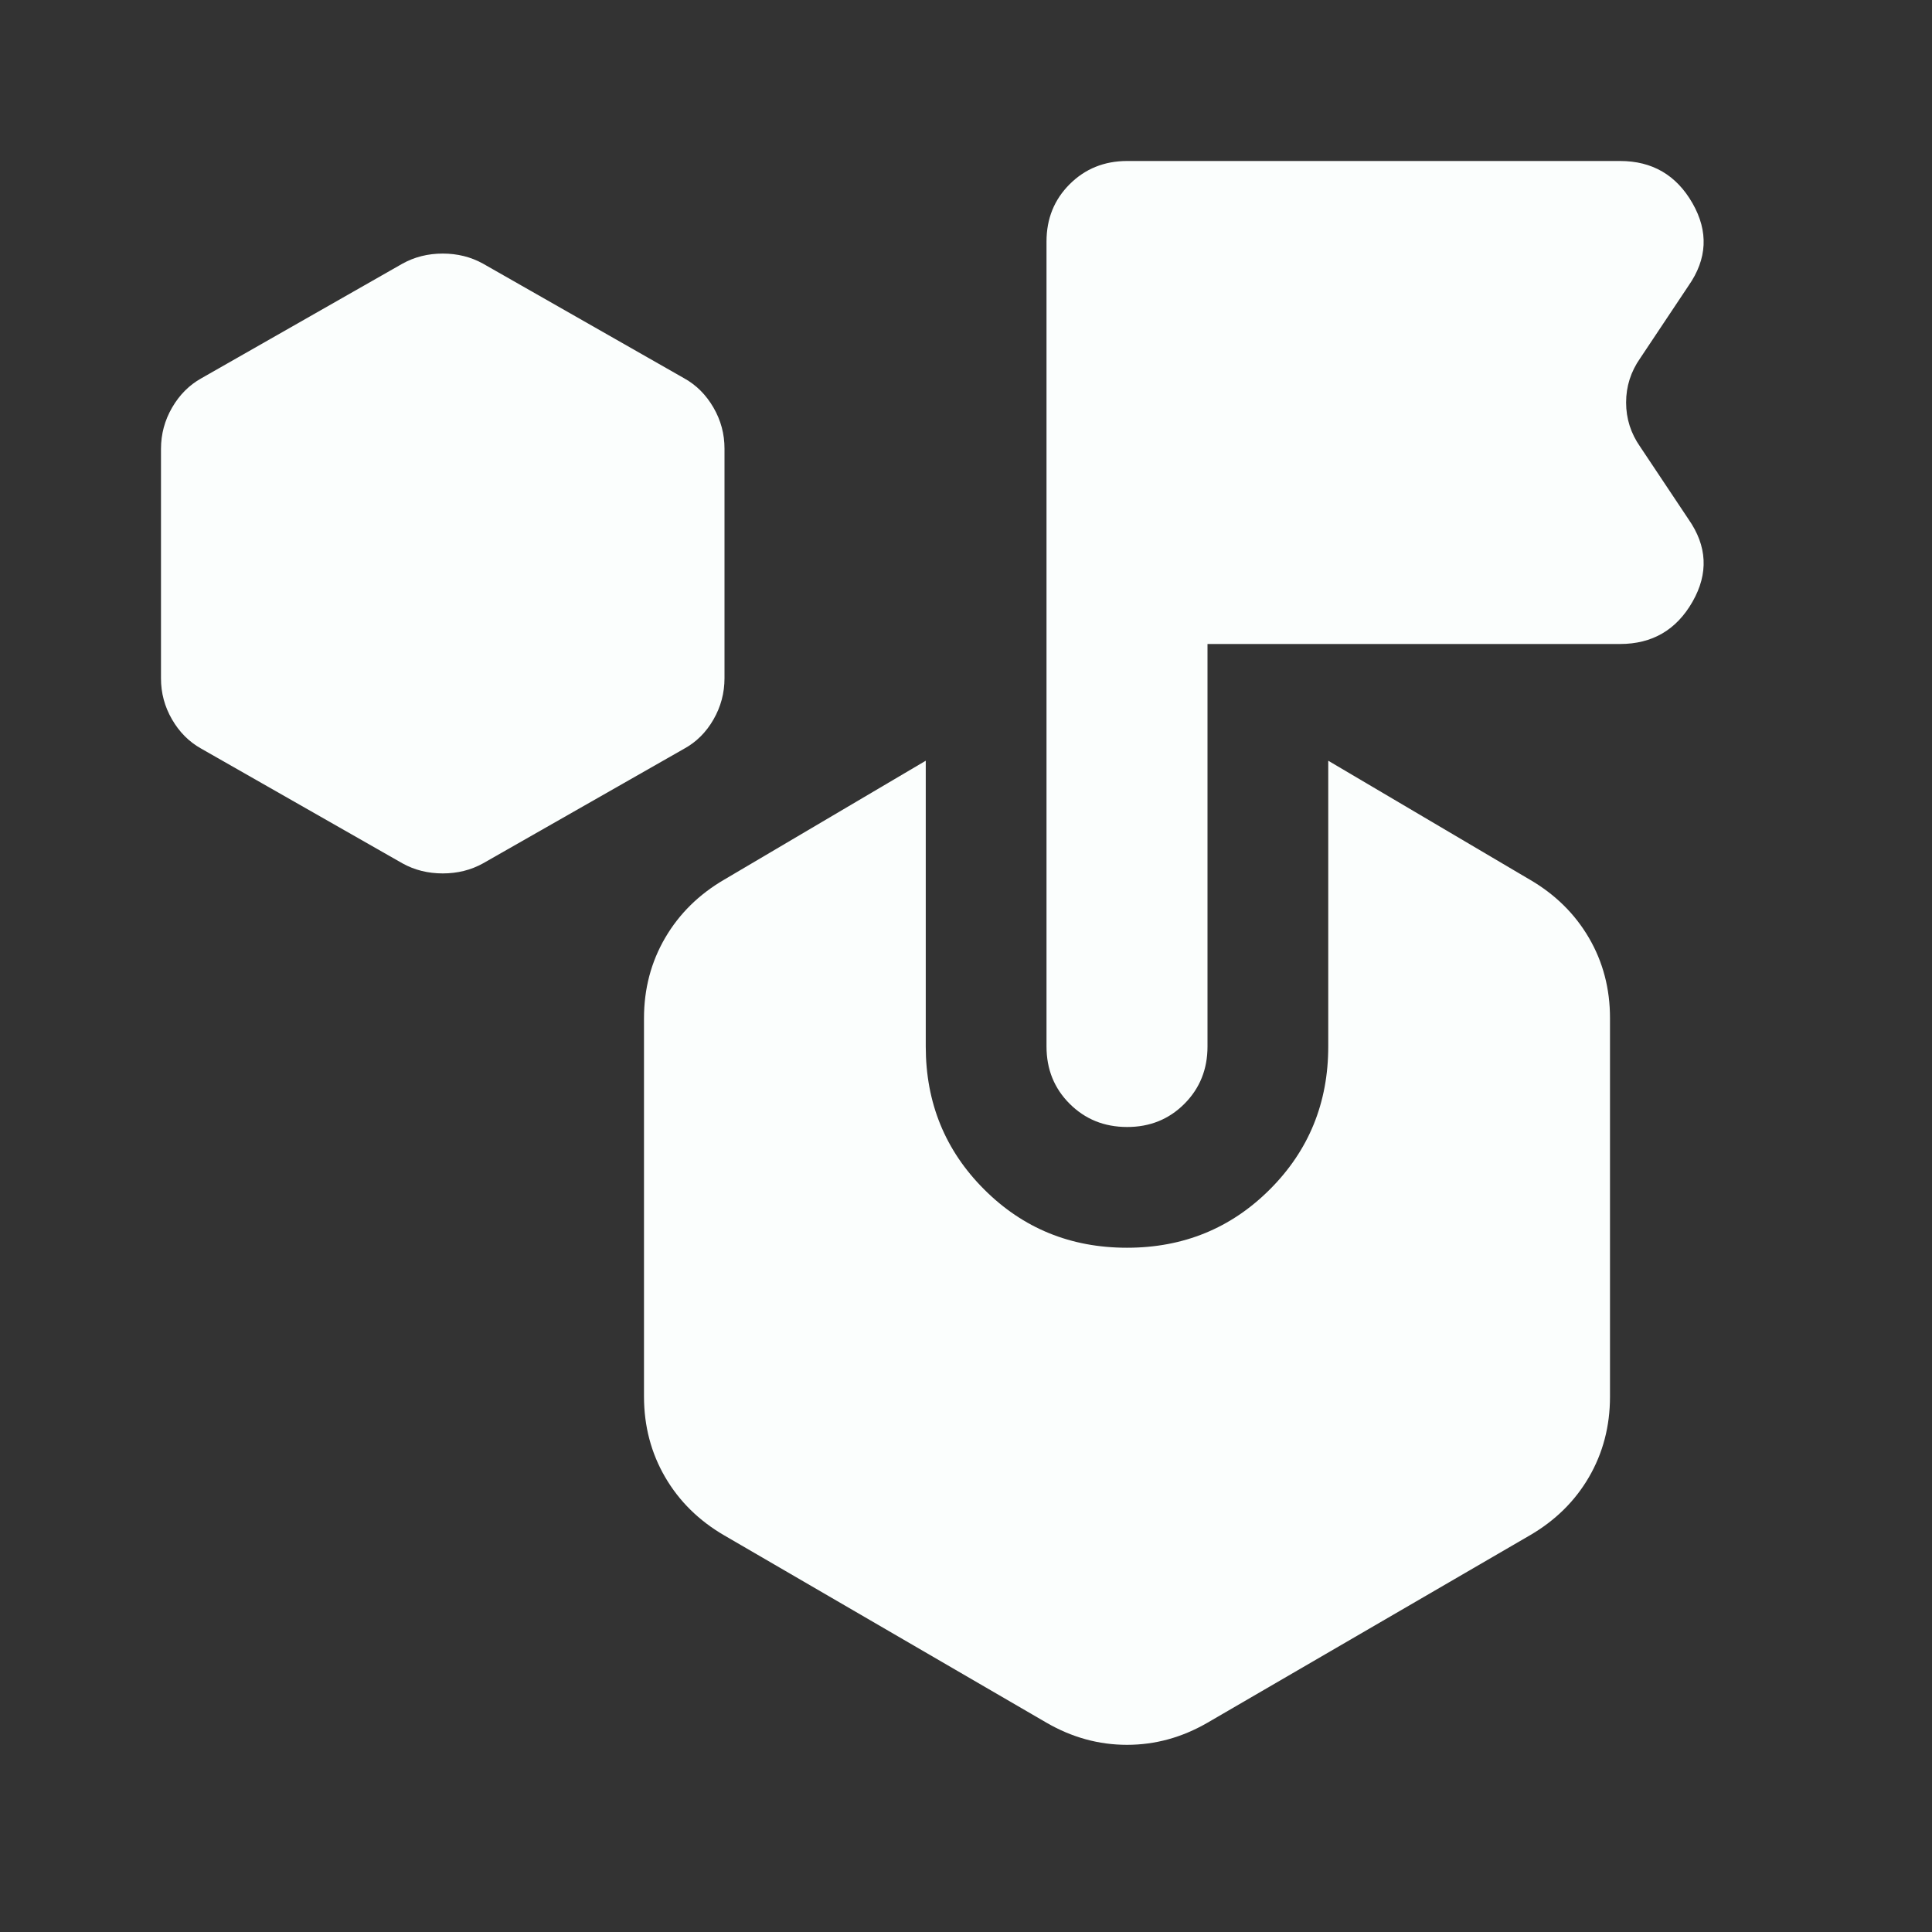 <svg width="100" height="100" viewBox="0 0 100 100" fill="none" xmlns="http://www.w3.org/2000/svg">
<rect x="0" y="0" width="100" height="100" fill="#333333" stroke="none"/>
<path d="M20.833 44.688L10.417 38.75C9.792 38.403 9.287 37.899 8.904 37.237C8.521 36.576 8.331 35.867 8.333 35.108V23.233C8.333 22.47 8.525 21.757 8.908 21.096C9.292 20.435 9.794 19.931 10.417 19.583L20.833 13.646C21.458 13.299 22.153 13.125 22.917 13.125C23.68 13.125 24.375 13.299 25 13.646L35.417 19.583C36.042 19.931 36.546 20.435 36.929 21.096C37.312 21.757 37.503 22.468 37.5 23.229V35.104C37.5 35.868 37.31 36.581 36.929 37.242C36.549 37.903 36.044 38.406 35.417 38.75L25 44.688C24.375 45.035 23.68 45.208 22.917 45.208C22.153 45.208 21.458 45.035 20.833 44.688ZM68.75 54.167V39.375L79.167 45.521C80.486 46.285 81.511 47.292 82.242 48.542C82.972 49.792 83.336 51.181 83.333 52.708V72.292C83.333 73.82 82.969 75.208 82.242 76.458C81.514 77.708 80.489 78.715 79.167 79.479L62.5 89.167C61.181 89.931 59.792 90.312 58.333 90.312C56.875 90.312 55.486 89.931 54.167 89.167L37.5 79.479C36.181 78.715 35.157 77.708 34.429 76.458C33.701 75.208 33.336 73.82 33.333 72.292V52.708C33.333 51.181 33.699 49.792 34.429 48.542C35.16 47.292 36.183 46.285 37.5 45.521L47.917 39.375V54.167C47.917 57.083 48.924 59.549 50.938 61.562C52.951 63.576 55.417 64.583 58.333 64.583C61.25 64.583 63.715 63.576 65.729 61.562C67.743 59.549 68.75 57.083 68.75 54.167ZM62.5 33.333V54.167C62.5 55.347 62.1 56.337 61.3 57.138C60.5 57.938 59.511 58.336 58.333 58.333C57.156 58.331 56.167 57.931 55.367 57.133C54.567 56.336 54.167 55.347 54.167 54.167V12.5C54.167 11.319 54.567 10.331 55.367 9.533C56.167 8.736 57.156 8.336 58.333 8.333H83.854C85.521 8.333 86.771 9.063 87.604 10.521C88.437 11.979 88.368 13.403 87.396 14.792L84.896 18.542C84.41 19.236 84.167 20 84.167 20.833C84.167 21.667 84.41 22.431 84.896 23.125L87.396 26.875C88.368 28.264 88.437 29.688 87.604 31.146C86.771 32.604 85.521 33.333 83.854 33.333H62.5Z" fill="#FBFEFD"/>
</svg>
